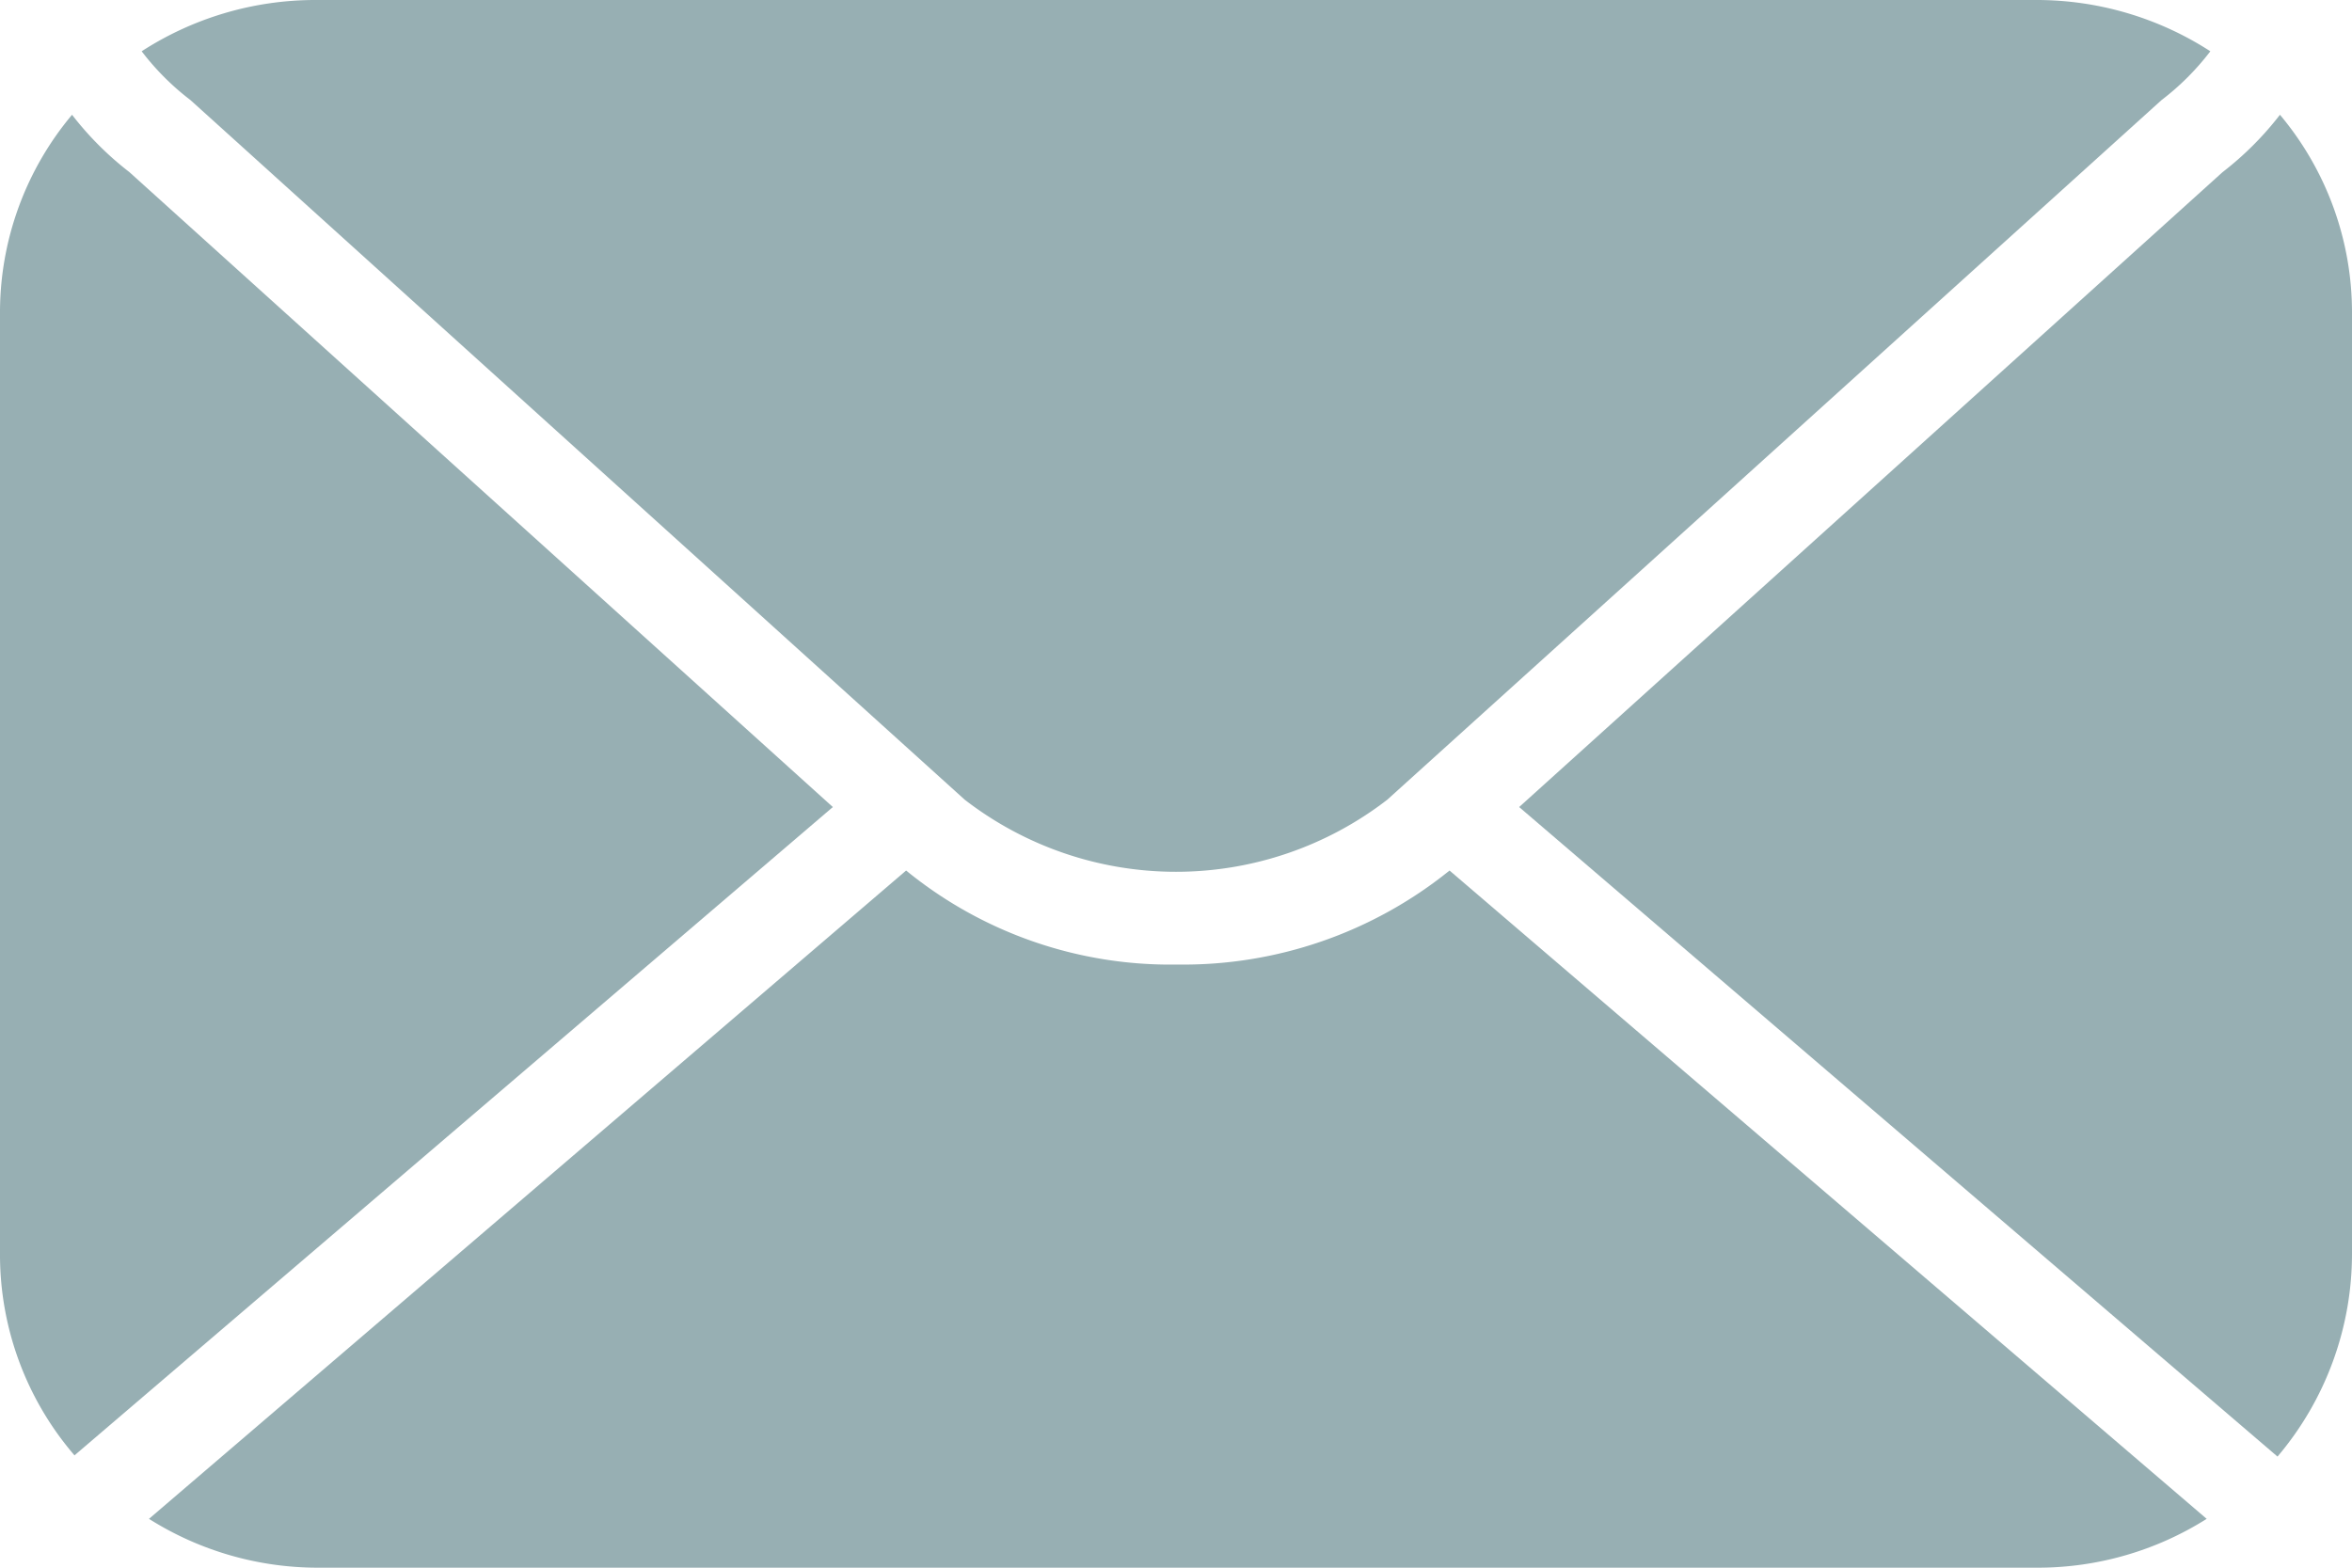 <svg xmlns="http://www.w3.org/2000/svg" viewBox="0 0 19.26 12.84"><defs><style>.cls-1{fill:#97afb3;}</style></defs><title>epost</title><g id="Layer_2" data-name="Layer 2"><g id="Layer_1-2" data-name="Layer 1"><path class="cls-1" d="M2.57,12.84H16.69a2.59,2.59,0,0,0,1.38-.4l-6.2-5.31h0a3.47,3.47,0,0,1-2.23.77,3.42,3.42,0,0,1-2.22-.77h0l-6.2,5.31a2.59,2.59,0,0,0,1.38.4"/><path class="cls-1" d="M1.56.82v0L7.9,6.55a2.83,2.83,0,0,0,3.46,0L17.7.82a2.12,2.12,0,0,0,.4-.4A2.62,2.62,0,0,0,16.69,0H2.57A2.62,2.62,0,0,0,1.16.42a2.12,2.12,0,0,0,.4.4"/><path class="cls-1" d="M18.2,1.41l-5.76,5.2,6.21,5.32a2.57,2.57,0,0,0,.61-1.66V2.57A2.52,2.52,0,0,0,18.67.94a2.6,2.6,0,0,1-.47.47"/><path class="cls-1" d="M6.82,6.61,1.06,1.41A2.6,2.6,0,0,1,.59.94,2.52,2.52,0,0,0,0,2.57v7.7a2.52,2.52,0,0,0,.61,1.65Z"/></g></g></svg>
